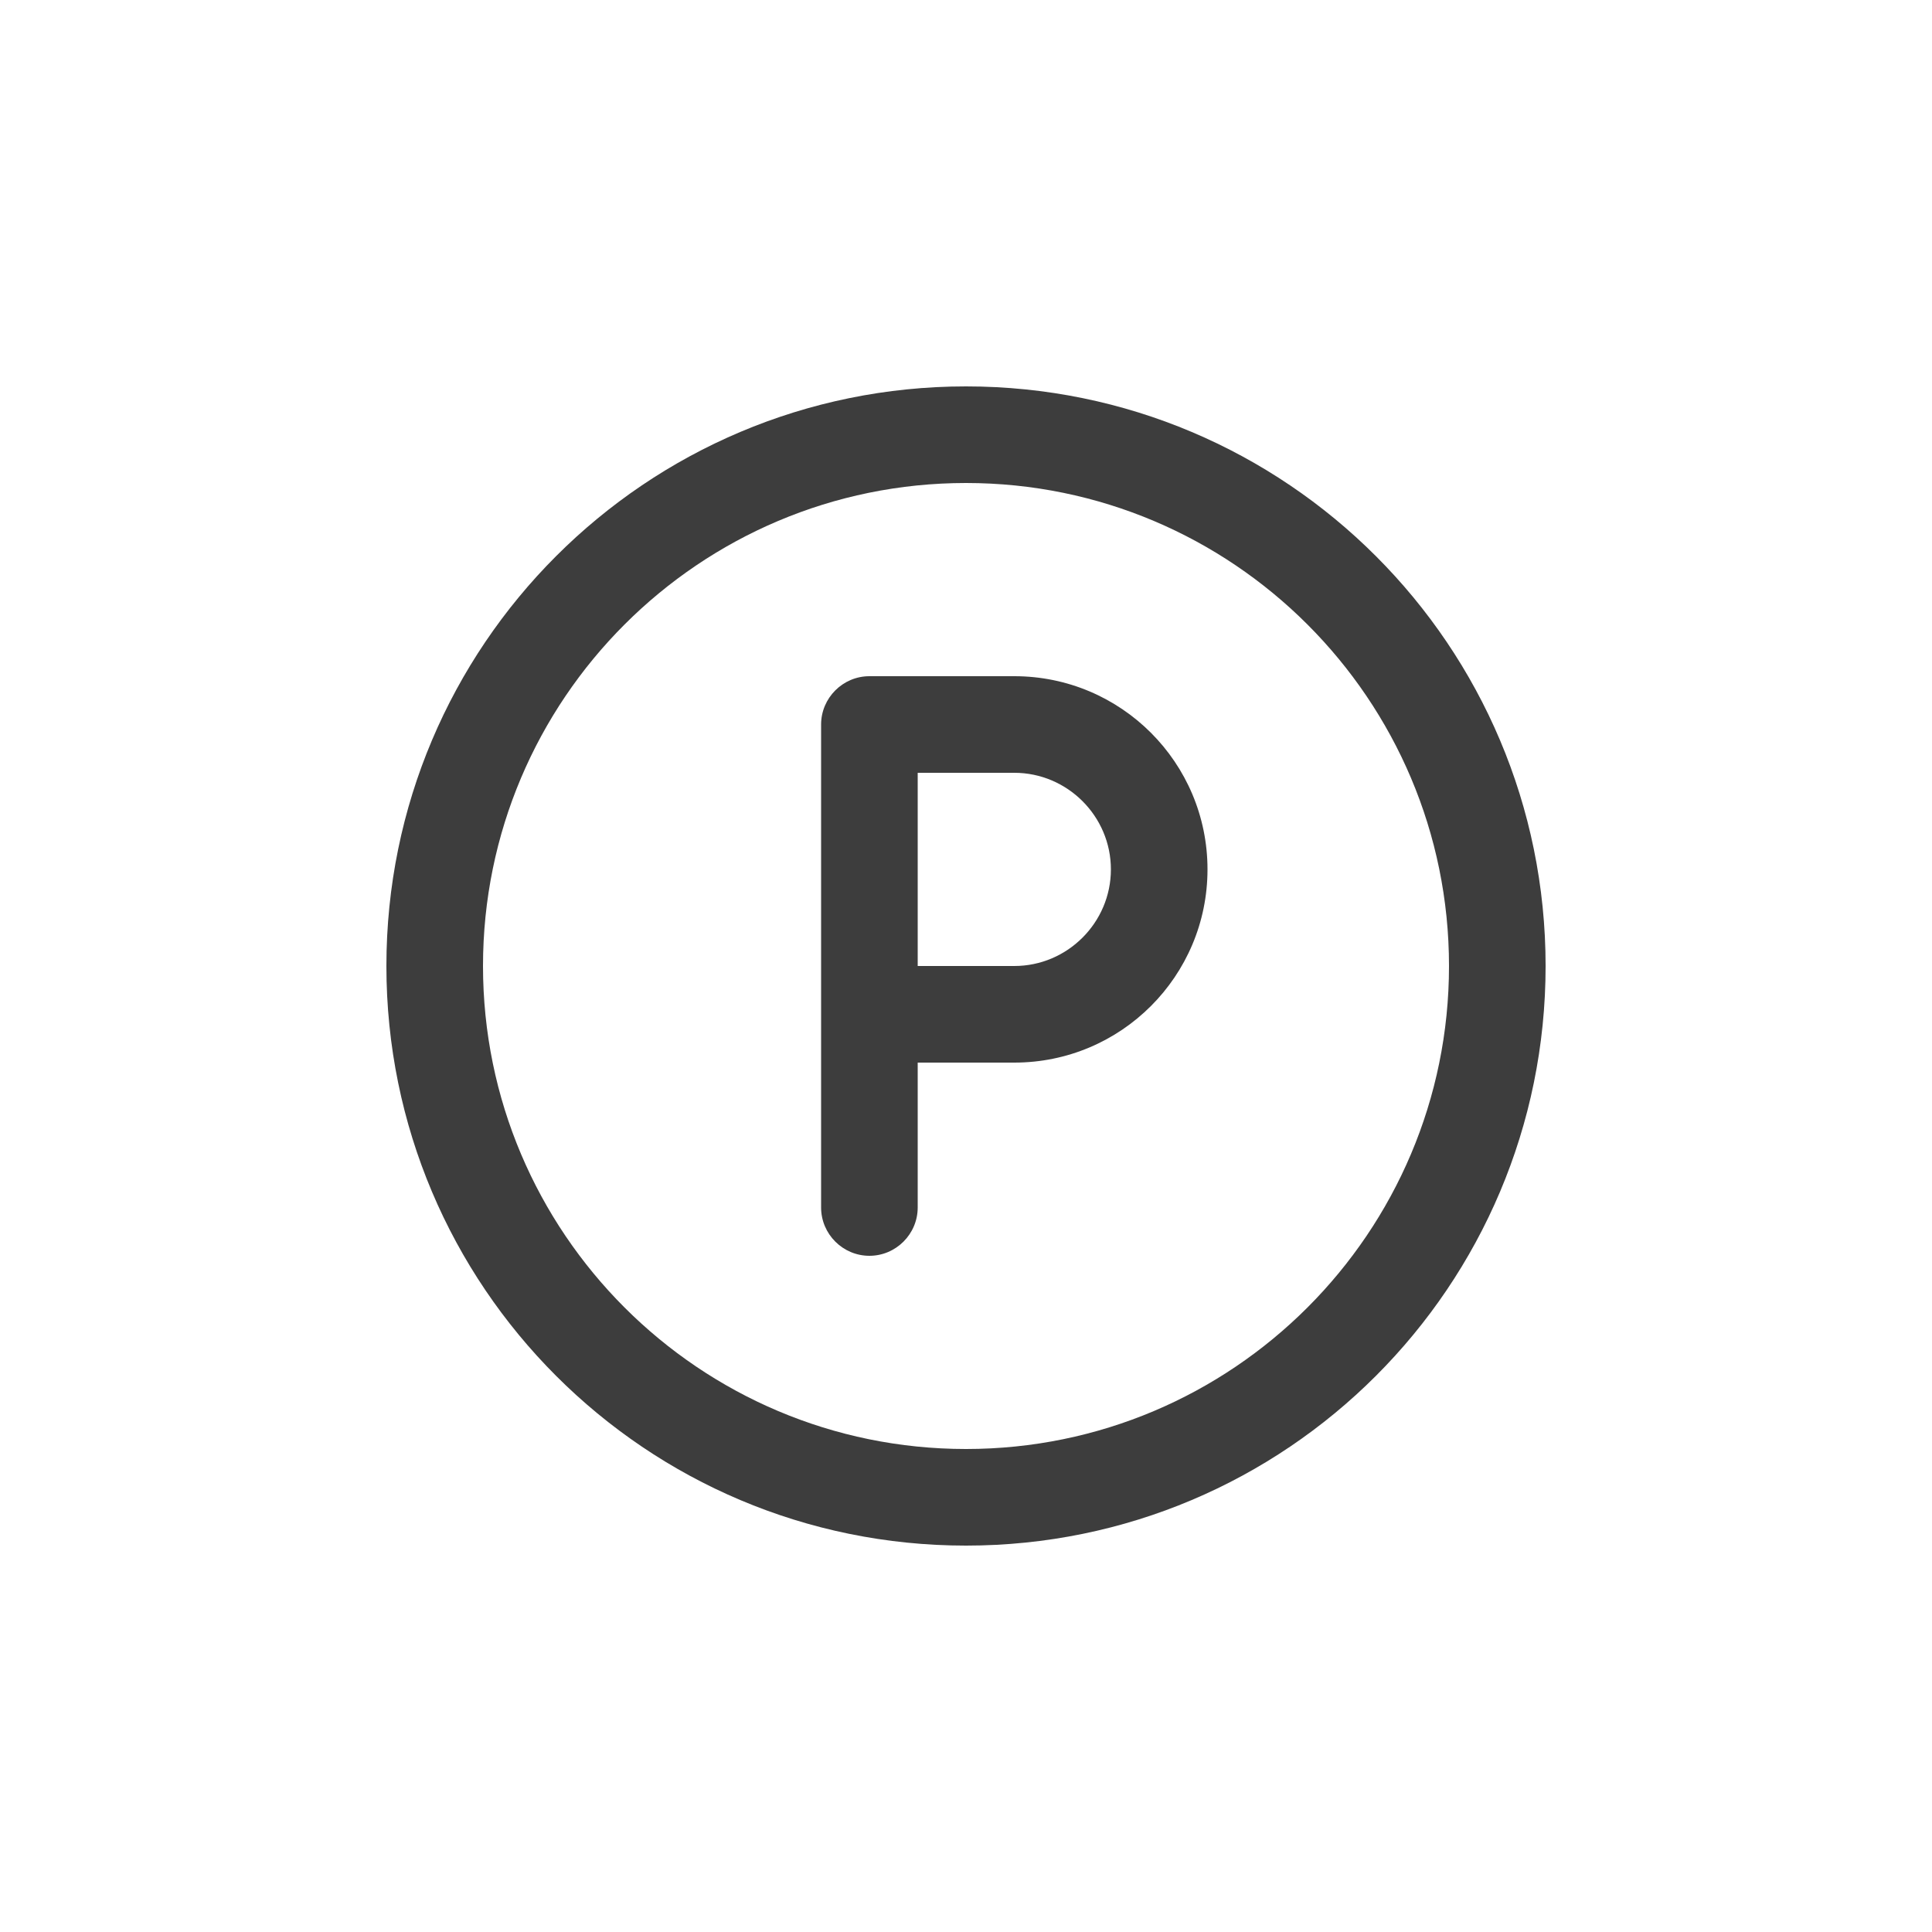 <svg width="40" height="40" viewBox="0 0 40 40" fill="none" xmlns="http://www.w3.org/2000/svg">
<path fill-rule="evenodd" clip-rule="evenodd" d="M20 30C25.52 30 30 25.52 30 20C30 14.48 25.52 10 20 10C14.48 10 10 14.48 10 20C10 25.52 14.48 30 20 30ZM20 32C13.37 32 8 26.63 8 20C8 13.37 13.37 8 20 8C26.63 8 32 13.37 32 20C32 26.63 26.63 32 20 32Z" fill="#3D3D3D"/>
<path fill-rule="evenodd" clip-rule="evenodd" d="M18 14H21C23.21 14 25 15.79 25 18C25 20.21 23.21 22 21 22H19V25C19 25.55 18.55 26 18 26C17.45 26 17 25.55 17 25V15C17 14.45 17.45 14 18 14ZM19 16V20H21C22.1 20 23 19.1 23 18C23 16.9 22.1 16 21 16H19Z" fill="#3D3D3D"/>
</svg>
